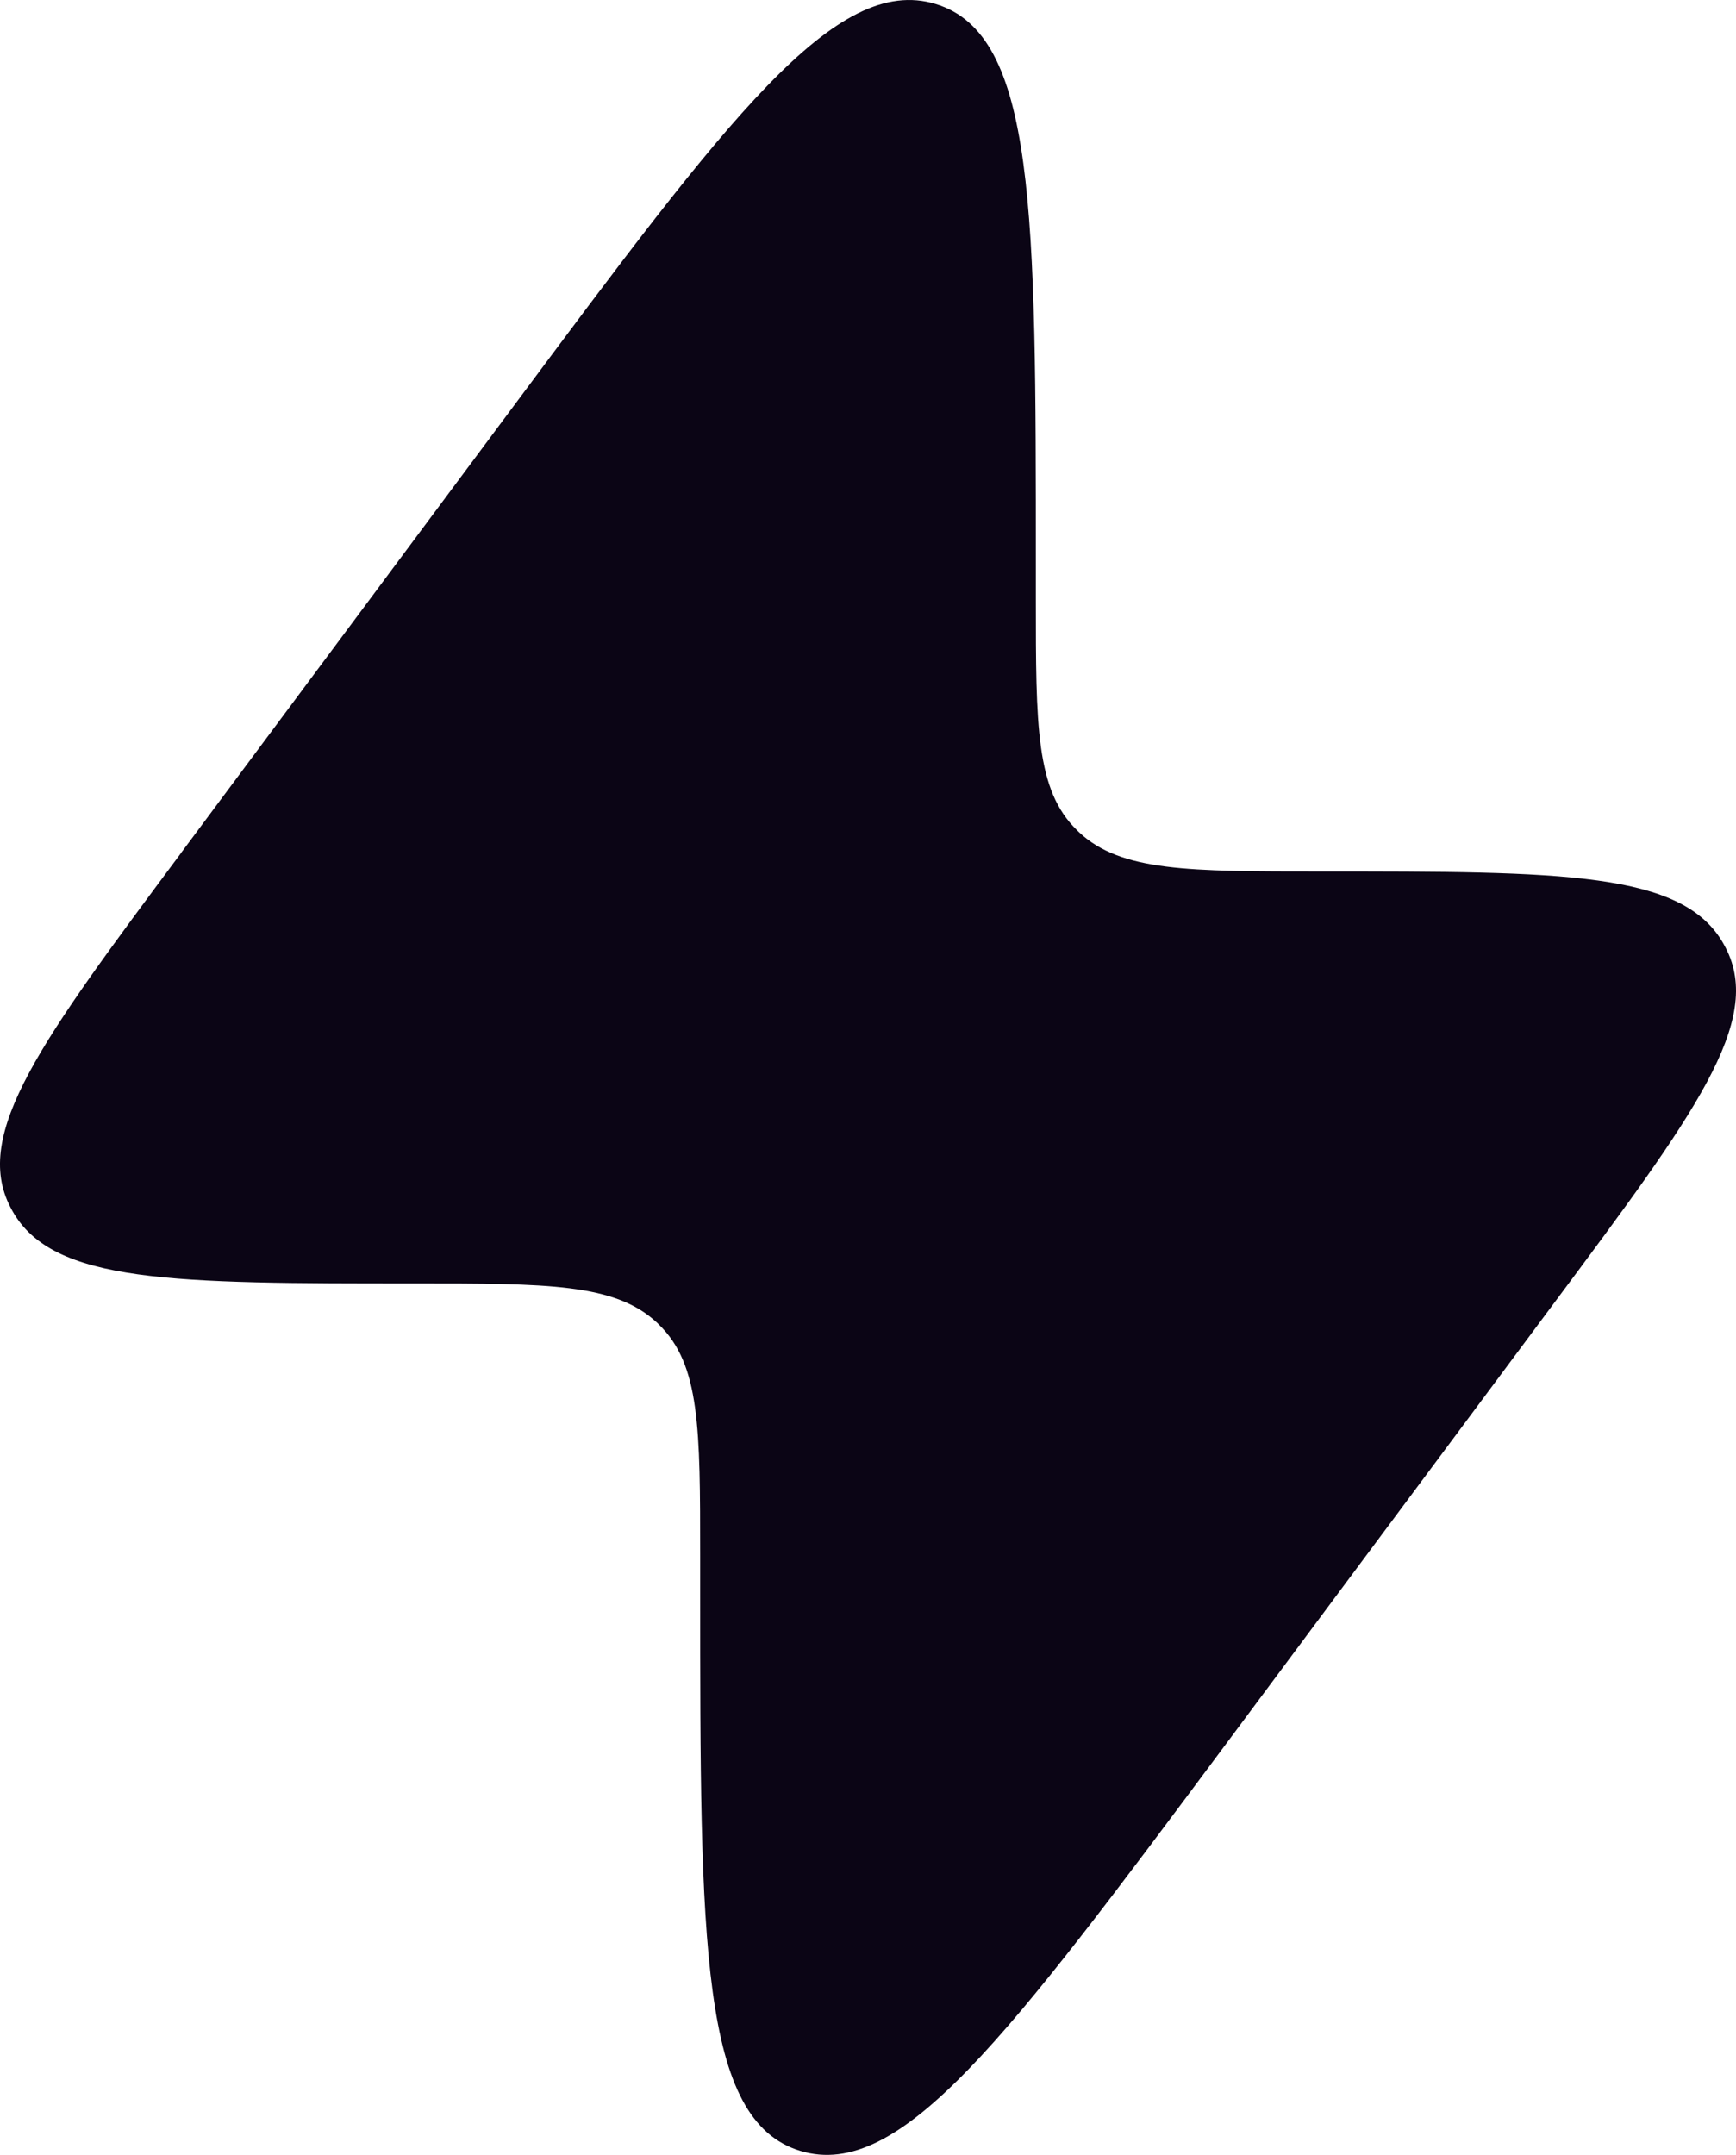 <svg xmlns="http://www.w3.org/2000/svg" width="54" height="67" viewBox="0 0 54 67" fill="none"><path d="M5.637 26.512L15.971 12.633C22.65 3.662 25.991 -0.823 29.106 0.125C32.221 1.073 32.221 6.573 32.221 17.578V18.616C32.221 22.586 32.221 24.569 33.5 25.812L33.568 25.879C34.873 27.095 36.952 27.095 41.114 27.095C48.606 27.095 52.349 27.095 53.614 29.349L53.675 29.463C54.87 31.751 52.7 34.666 48.363 40.485L38.029 54.367C31.347 63.338 28.009 67.823 24.894 66.875C21.779 65.927 21.779 60.427 21.779 49.422V48.384C21.779 44.414 21.779 42.431 20.5 41.188L20.433 41.121C19.127 39.905 17.048 39.905 12.886 39.905C5.394 39.905 1.651 39.905 0.386 37.651C0.365 37.613 0.345 37.575 0.325 37.537C-0.87 35.249 1.301 32.338 5.637 26.515V26.512Z" fill="#0B0515"></path></svg>